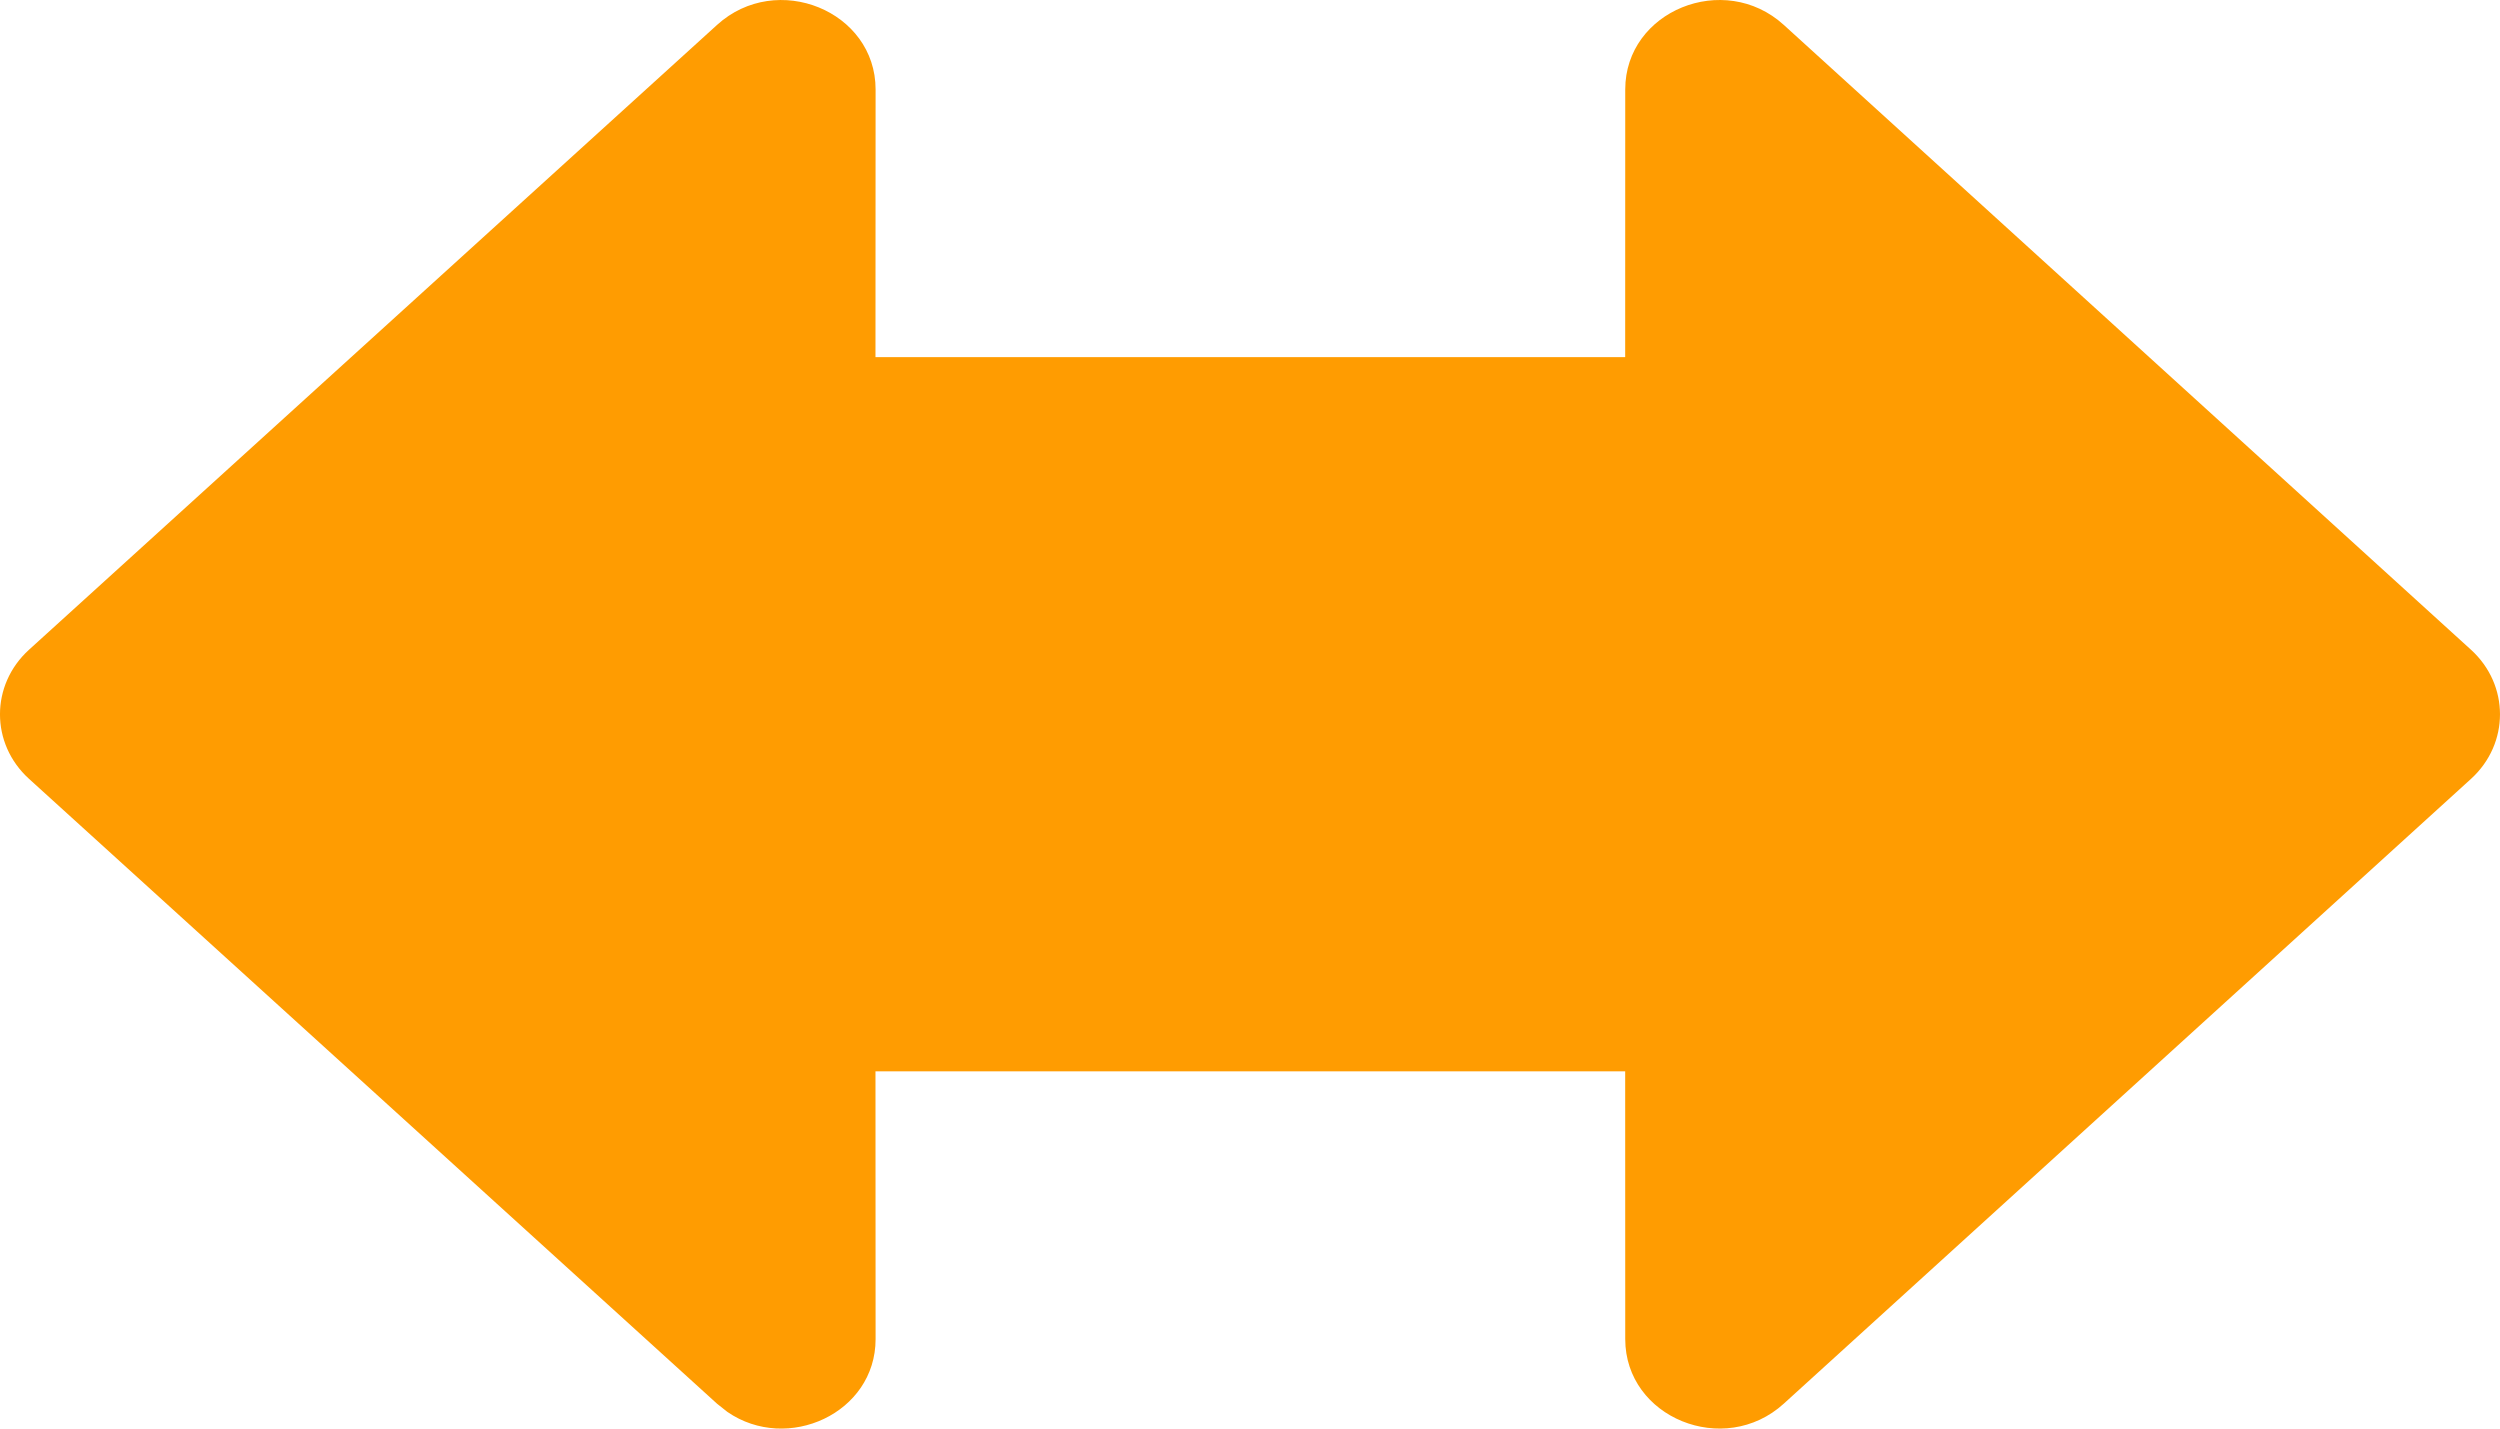 <svg width="42" height="24" viewBox="0 0 42 24" fill="none" xmlns="http://www.w3.org/2000/svg">
<path d="M27.303 6H14.708L14.71 1.503C14.71 0.184 13.05 -0.493 12.047 0.418L0.488 10.915C-0.163 11.506 -0.163 12.495 0.488 13.085L12.047 23.583L12.22 23.72C13.229 24.416 14.71 23.743 14.71 22.497L14.708 17.998H27.303L27.304 22.497C27.304 23.817 28.965 24.493 29.967 23.582L41.513 13.085C42.162 12.494 42.162 11.507 41.513 10.916L29.967 0.418C28.965 -0.493 27.304 0.183 27.304 1.503L27.303 6Z" fill="#FF9C01"/>
</svg>
